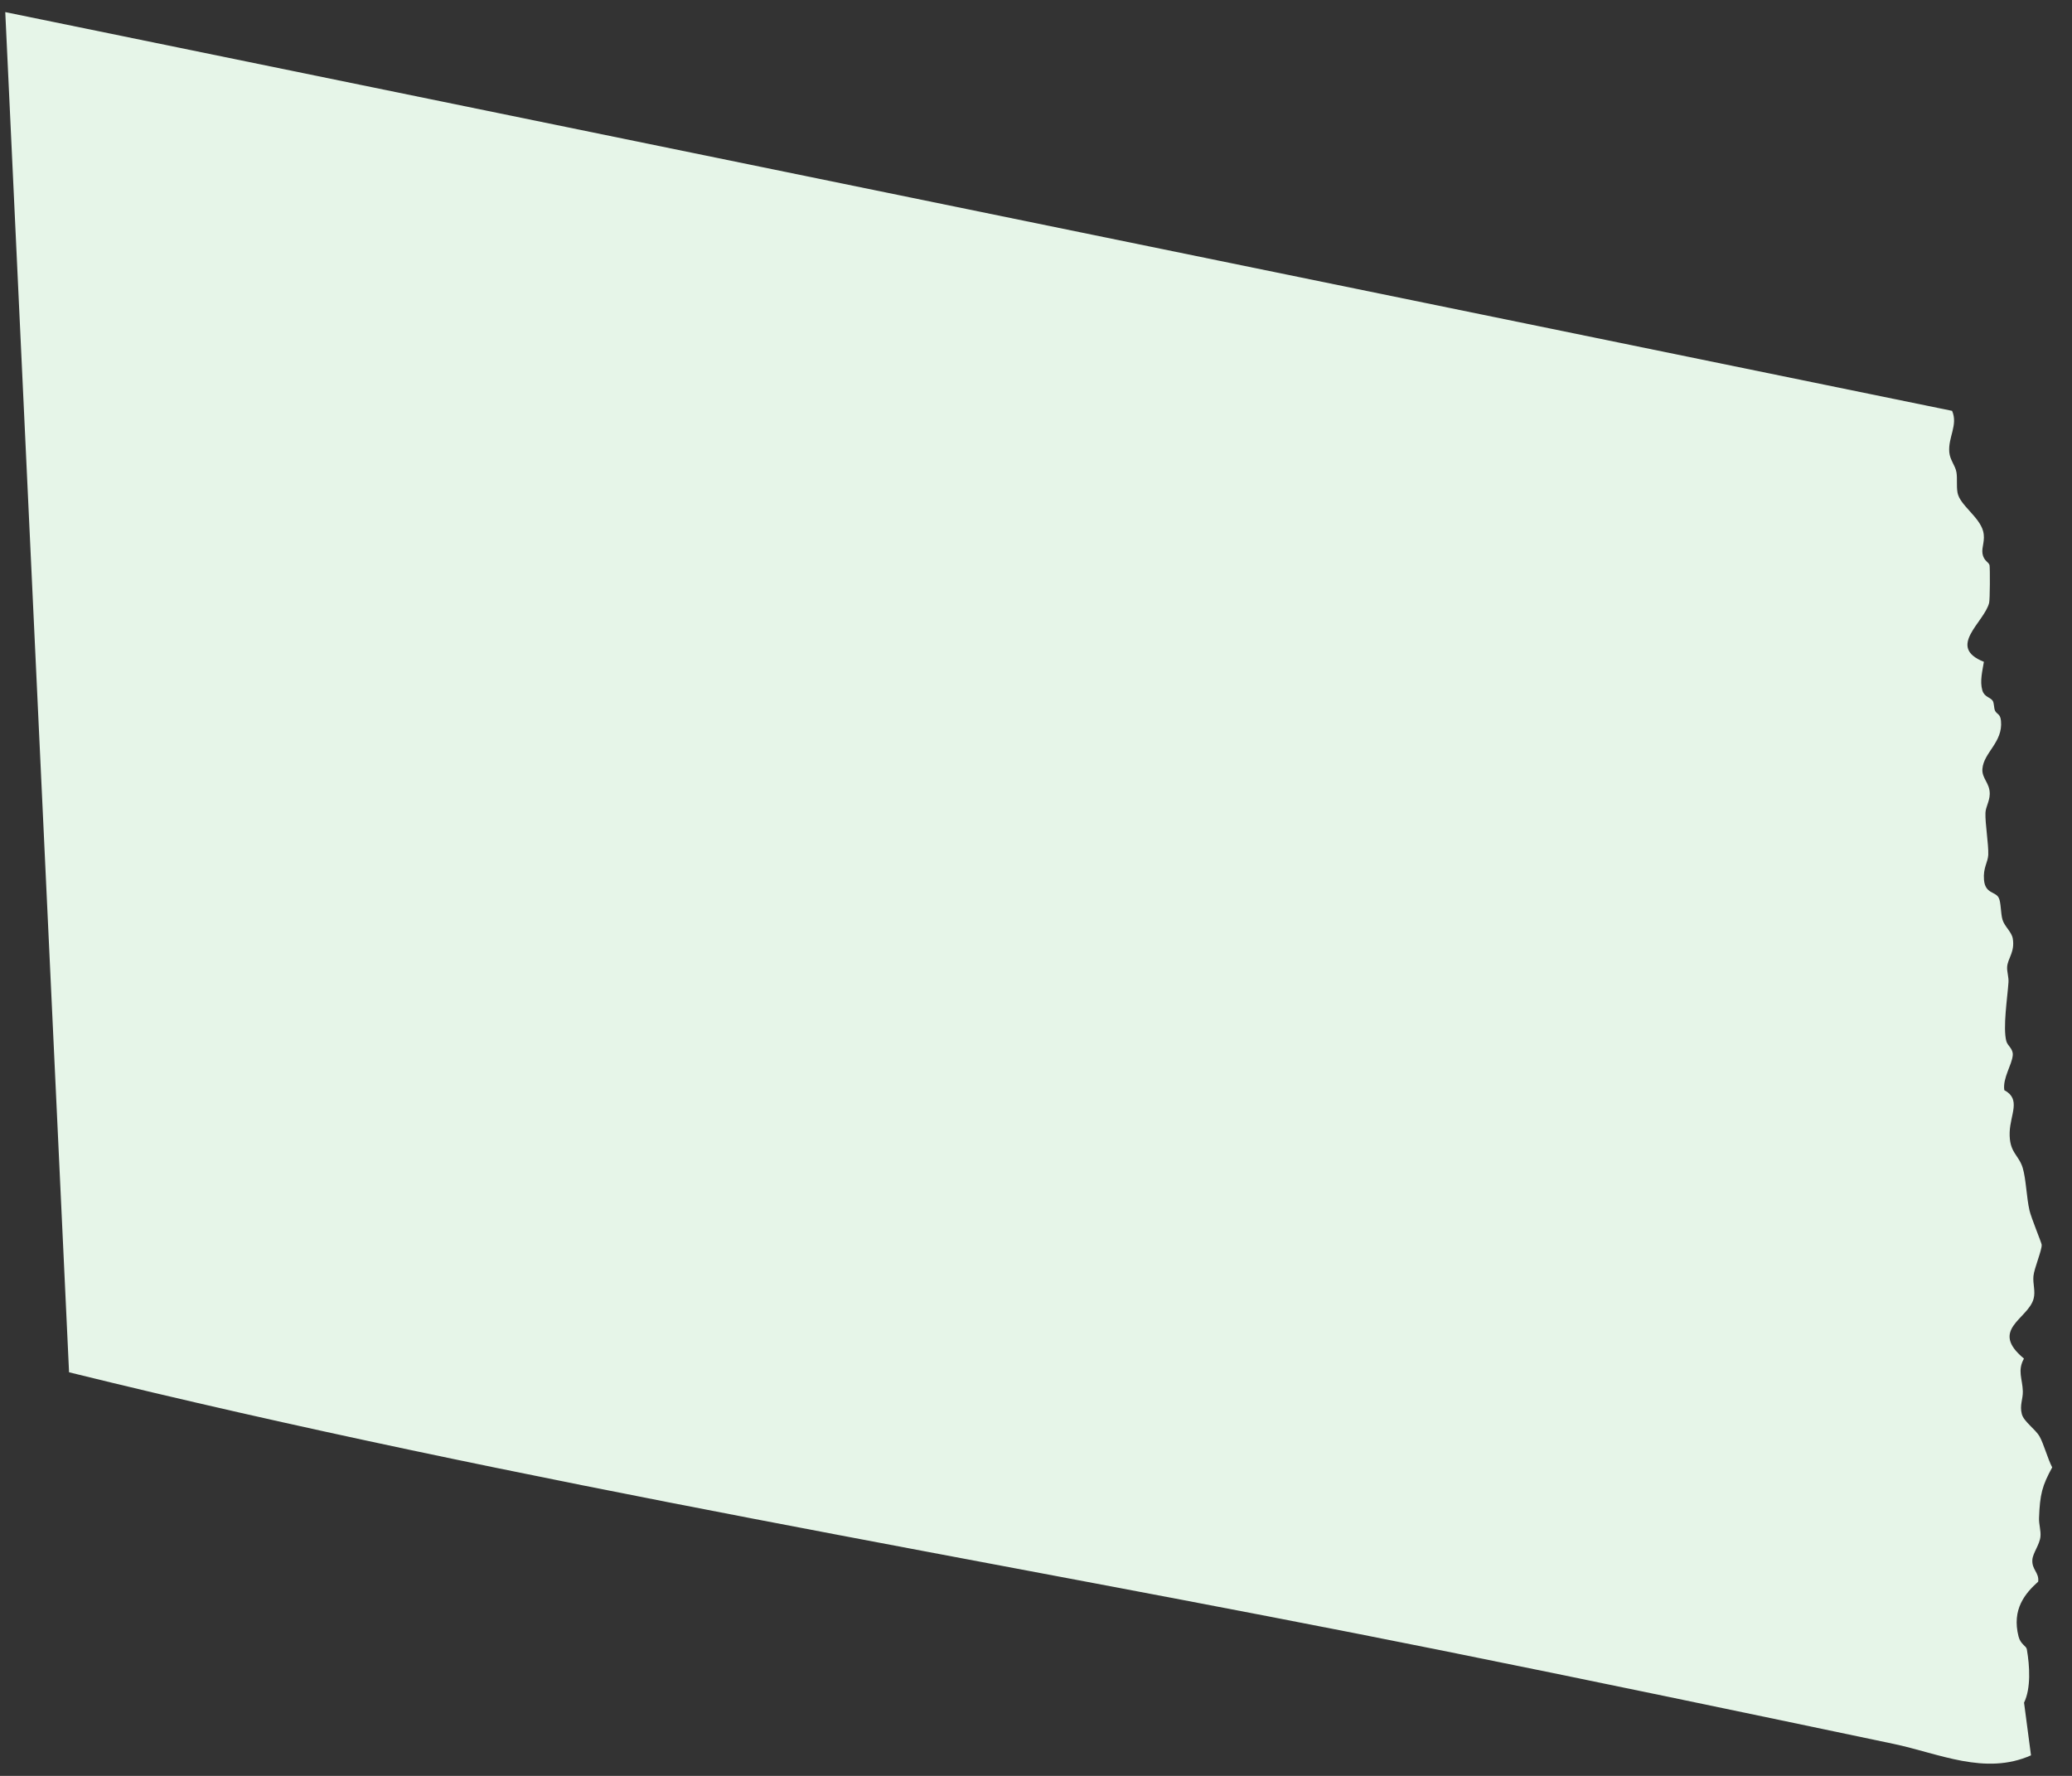 <svg width="70" height="60" viewBox="0 0 70 60" fill="none" xmlns="http://www.w3.org/2000/svg">
<rect x="0" y="0" width="70" height="60" fill="#333333" stroke="none"/>
<path d="M68.615 59.306L68.38 57.526C68.615 57.044 68.574 56.296 68.474 55.722C68.455 55.607 68.262 55.559 68.194 55.29C67.96 54.372 68.416 53.834 68.858 53.437C68.894 53.125 68.636 53.035 68.661 52.694C68.679 52.468 68.908 52.186 68.934 51.915C68.954 51.715 68.88 51.505 68.886 51.294C68.915 50.48 68.995 50.192 69.331 49.577C69.181 49.289 69.049 48.796 68.909 48.541C68.768 48.286 68.377 48.038 68.306 47.78C68.225 47.477 68.346 47.275 68.339 47.004C68.327 46.58 68.149 46.313 68.377 45.901C67.195 44.926 68.517 44.566 68.702 43.882C68.772 43.623 68.673 43.38 68.697 43.117C68.72 42.853 68.993 42.223 68.975 42.051C68.969 41.984 68.623 41.15 68.565 40.9C68.462 40.456 68.45 39.85 68.337 39.465C68.2 39.006 67.873 38.948 67.894 38.254C67.915 37.645 68.288 37.139 67.713 36.832C67.653 36.422 67.974 35.974 67.999 35.648C68.014 35.429 67.824 35.336 67.782 35.179C67.659 34.724 67.819 33.705 67.854 33.189C67.867 33.015 67.797 32.824 67.809 32.665C67.831 32.375 68.076 32.164 67.999 31.709C67.961 31.486 67.723 31.303 67.654 31.079C67.586 30.855 67.606 30.491 67.525 30.334C67.416 30.116 67.068 30.203 67.027 29.727C66.992 29.318 67.159 29.139 67.171 28.879C67.184 28.522 67.063 27.822 67.076 27.465C67.085 27.254 67.216 27.081 67.221 26.825C67.227 26.454 66.951 26.304 66.973 25.981C67.014 25.421 67.67 25.083 67.601 24.357C67.577 24.104 67.46 24.143 67.397 24.005C67.361 23.922 67.37 23.759 67.323 23.68C67.252 23.56 67.039 23.556 66.971 23.325C66.88 23.011 66.975 22.667 67.023 22.36C65.756 21.858 67.029 21.037 67.2 20.371C67.23 20.253 67.232 19.216 67.215 19.101C67.201 18.997 67.016 18.956 66.976 18.703C66.941 18.476 67.08 18.259 66.997 17.945C66.865 17.453 66.204 17.062 66.132 16.641C66.092 16.41 66.131 16.173 66.097 15.96C66.059 15.726 65.877 15.548 65.854 15.276C65.811 14.77 66.156 14.356 65.949 13.881L0.178 0.409L2.333 46.364C17.692 50.151 33.185 52.643 48.615 55.744C53.733 56.773 58.849 57.843 63.964 58.917C65.506 59.241 67.061 59.996 68.615 59.306Z" fill="#E6F5E8"/>
</svg>
